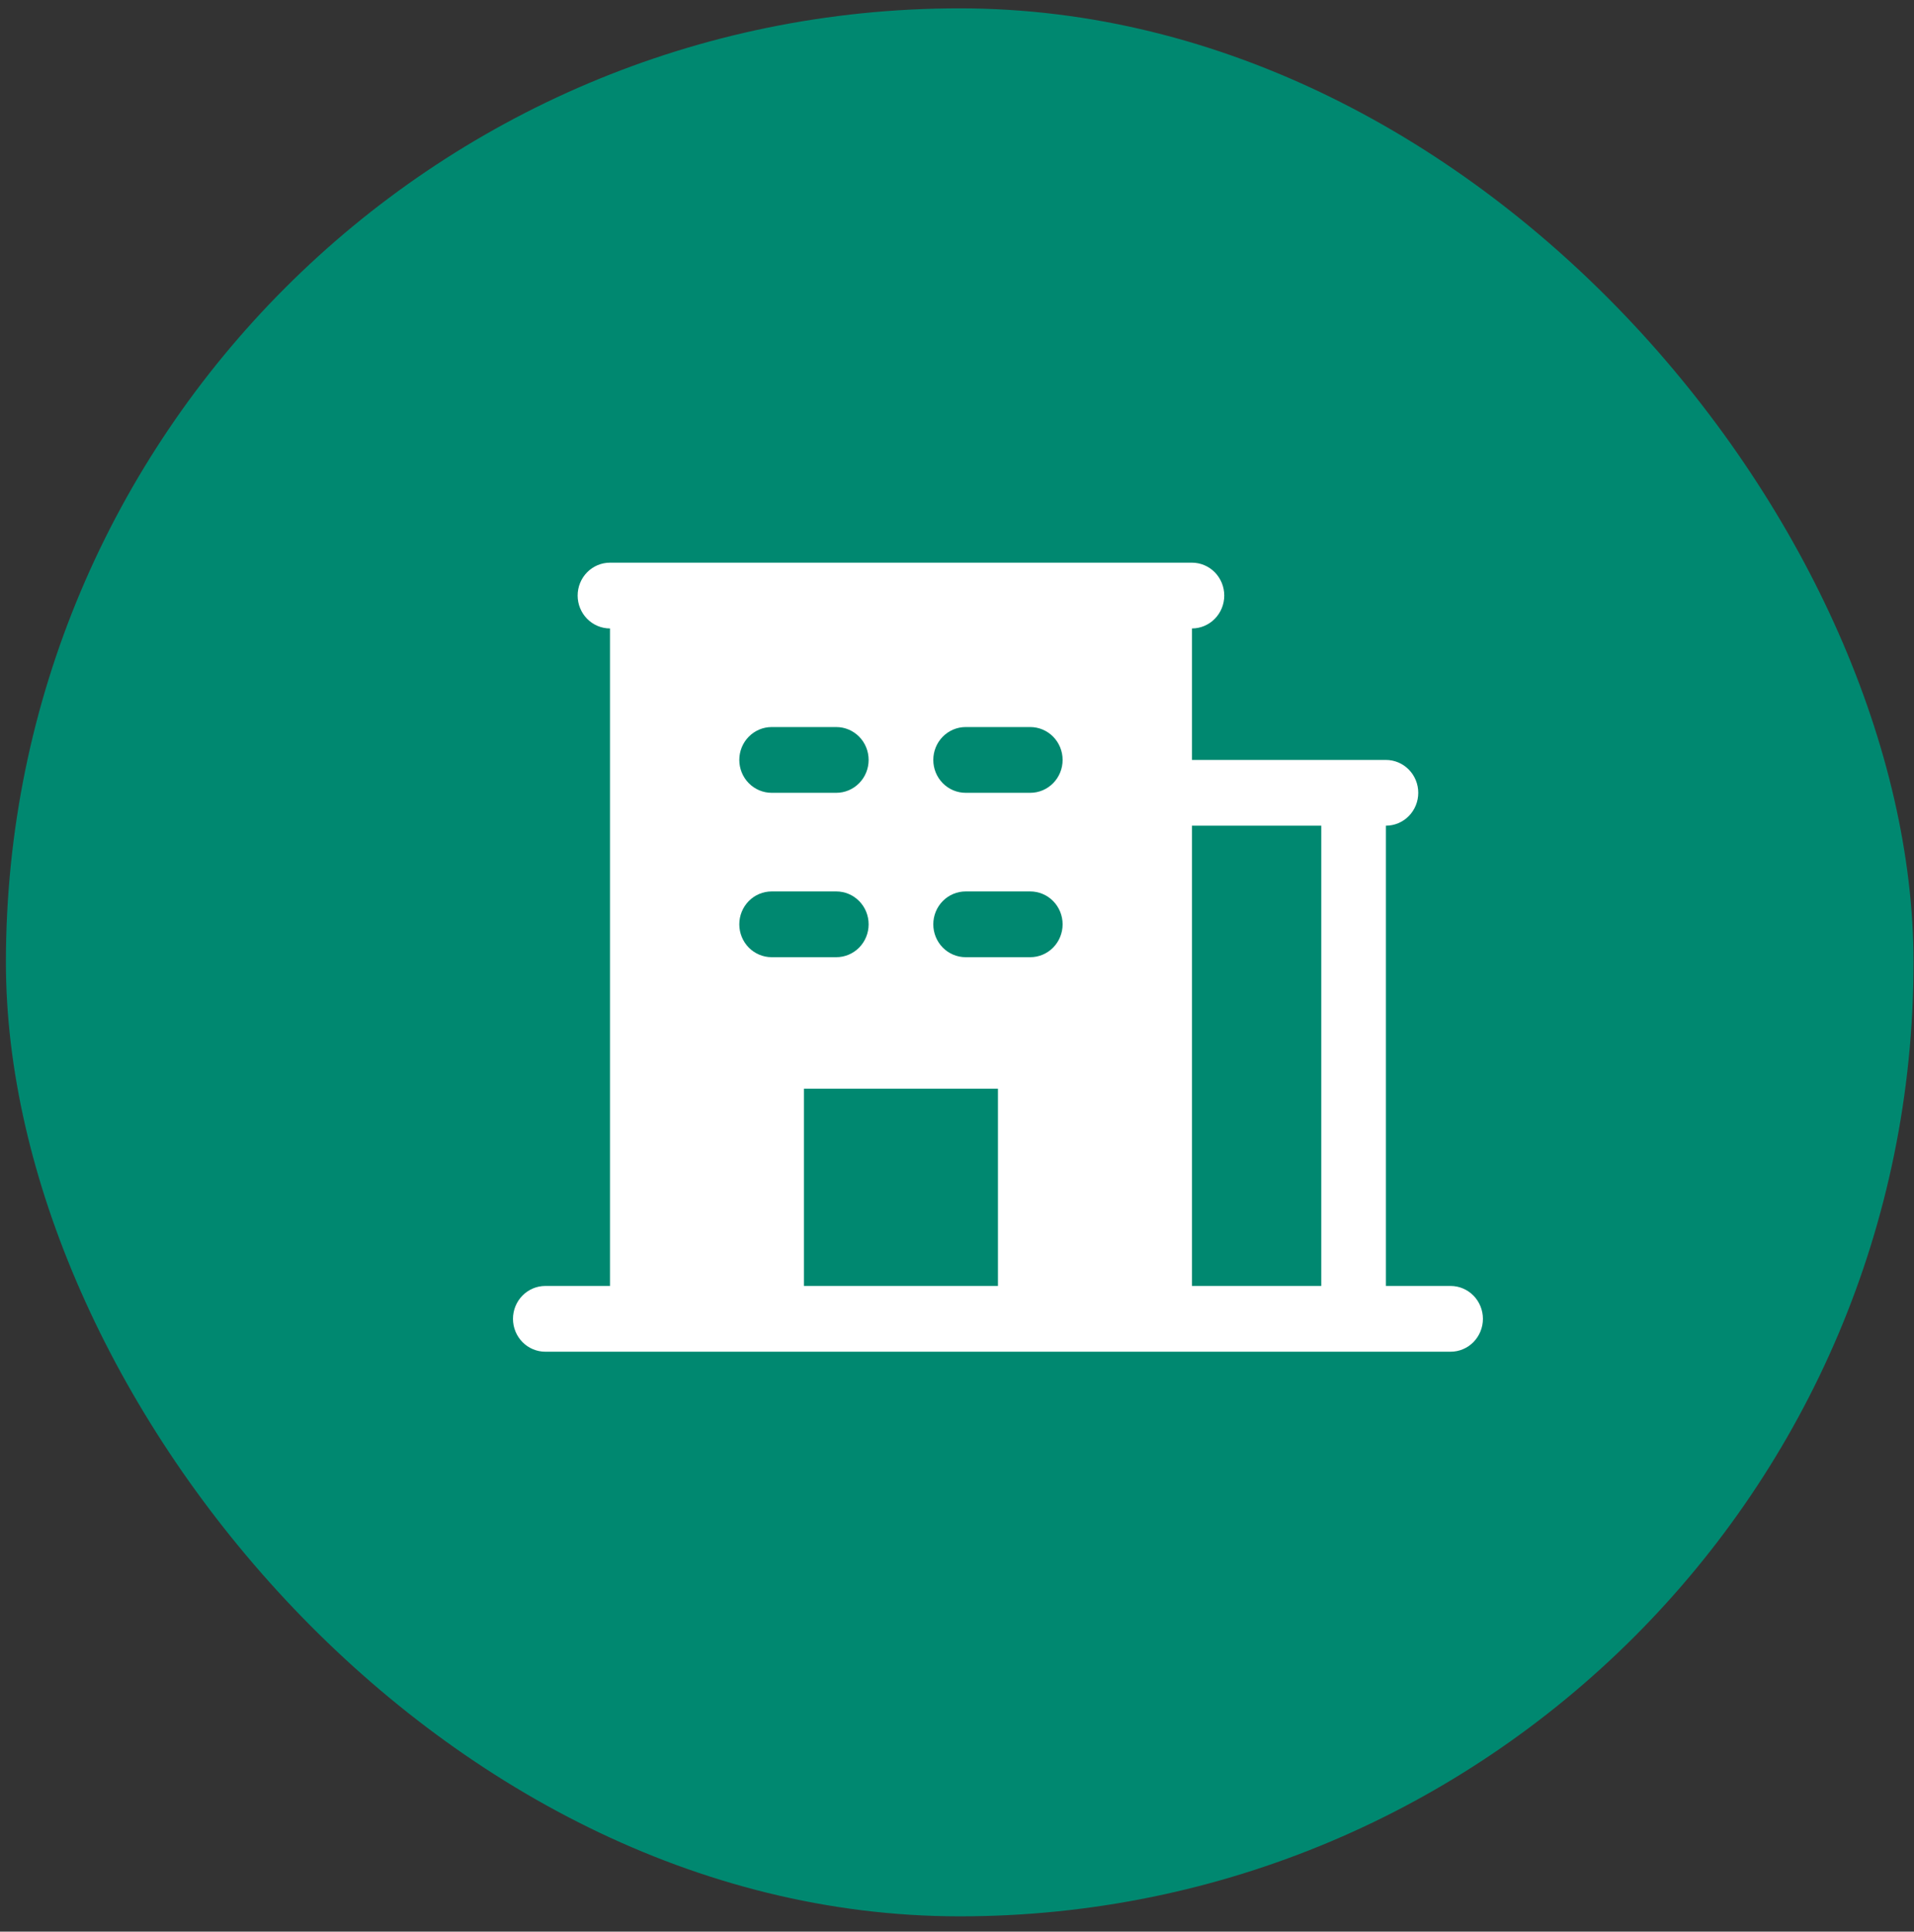 <svg xmlns="http://www.w3.org/2000/svg" width="111" height="112" viewBox="0 0 111 112" fill="none"><rect x="0" y="0" width="111" height="112" fill="#333333" stroke="none"/><rect x="0.343" y="0.484" width="110.629" height="110.629" rx="55.314" fill="#008870"></rect><path d="M84.125 74.562H80.375V47.875C80.872 47.875 81.349 47.674 81.701 47.317C82.052 46.959 82.25 46.474 82.25 45.969C82.25 45.463 82.052 44.978 81.701 44.621C81.349 44.263 80.872 44.062 80.375 44.062H69.125V36.438C69.622 36.438 70.099 36.237 70.451 35.879C70.802 35.522 71 35.037 71 34.531C71 34.026 70.802 33.541 70.451 33.183C70.099 32.826 69.622 32.625 69.125 32.625H35.375C34.878 32.625 34.401 32.826 34.049 33.183C33.697 33.541 33.5 34.026 33.5 34.531C33.5 35.037 33.697 35.522 34.049 35.879C34.401 36.237 34.878 36.438 35.375 36.438V74.562H31.625C31.128 74.562 30.651 74.763 30.299 75.121C29.948 75.478 29.75 75.963 29.75 76.469C29.75 76.974 29.948 77.459 30.299 77.817C30.651 78.174 31.128 78.375 31.625 78.375H84.125C84.622 78.375 85.099 78.174 85.451 77.817C85.802 77.459 86 76.974 86 76.469C86 75.963 85.802 75.478 85.451 75.121C85.099 74.763 84.622 74.562 84.125 74.562ZM44.75 42.156H48.5C48.997 42.156 49.474 42.357 49.826 42.715C50.178 43.072 50.375 43.557 50.375 44.062C50.375 44.568 50.178 45.053 49.826 45.41C49.474 45.768 48.997 45.969 48.5 45.969H44.75C44.253 45.969 43.776 45.768 43.424 45.41C43.072 45.053 42.875 44.568 42.875 44.062C42.875 43.557 43.072 43.072 43.424 42.715C43.776 42.357 44.253 42.156 44.75 42.156ZM42.875 53.594C42.875 53.088 43.072 52.603 43.424 52.246C43.776 51.888 44.253 51.688 44.75 51.688H48.5C48.997 51.688 49.474 51.888 49.826 52.246C50.178 52.603 50.375 53.088 50.375 53.594C50.375 54.099 50.178 54.584 49.826 54.942C49.474 55.299 48.997 55.5 48.5 55.5H44.75C44.253 55.5 43.776 55.299 43.424 54.942C43.072 54.584 42.875 54.099 42.875 53.594ZM57.875 74.562H46.625V63.125H57.875V74.562ZM59.75 55.5H56C55.503 55.5 55.026 55.299 54.674 54.942C54.322 54.584 54.125 54.099 54.125 53.594C54.125 53.088 54.322 52.603 54.674 52.246C55.026 51.888 55.503 51.688 56 51.688H59.75C60.247 51.688 60.724 51.888 61.076 52.246C61.428 52.603 61.625 53.088 61.625 53.594C61.625 54.099 61.428 54.584 61.076 54.942C60.724 55.299 60.247 55.5 59.75 55.5ZM59.75 45.969H56C55.503 45.969 55.026 45.768 54.674 45.41C54.322 45.053 54.125 44.568 54.125 44.062C54.125 43.557 54.322 43.072 54.674 42.715C55.026 42.357 55.503 42.156 56 42.156H59.75C60.247 42.156 60.724 42.357 61.076 42.715C61.428 43.072 61.625 43.557 61.625 44.062C61.625 44.568 61.428 45.053 61.076 45.41C60.724 45.768 60.247 45.969 59.75 45.969ZM76.625 74.562H69.125V47.875H76.625V74.562Z" fill="white"></path></svg>